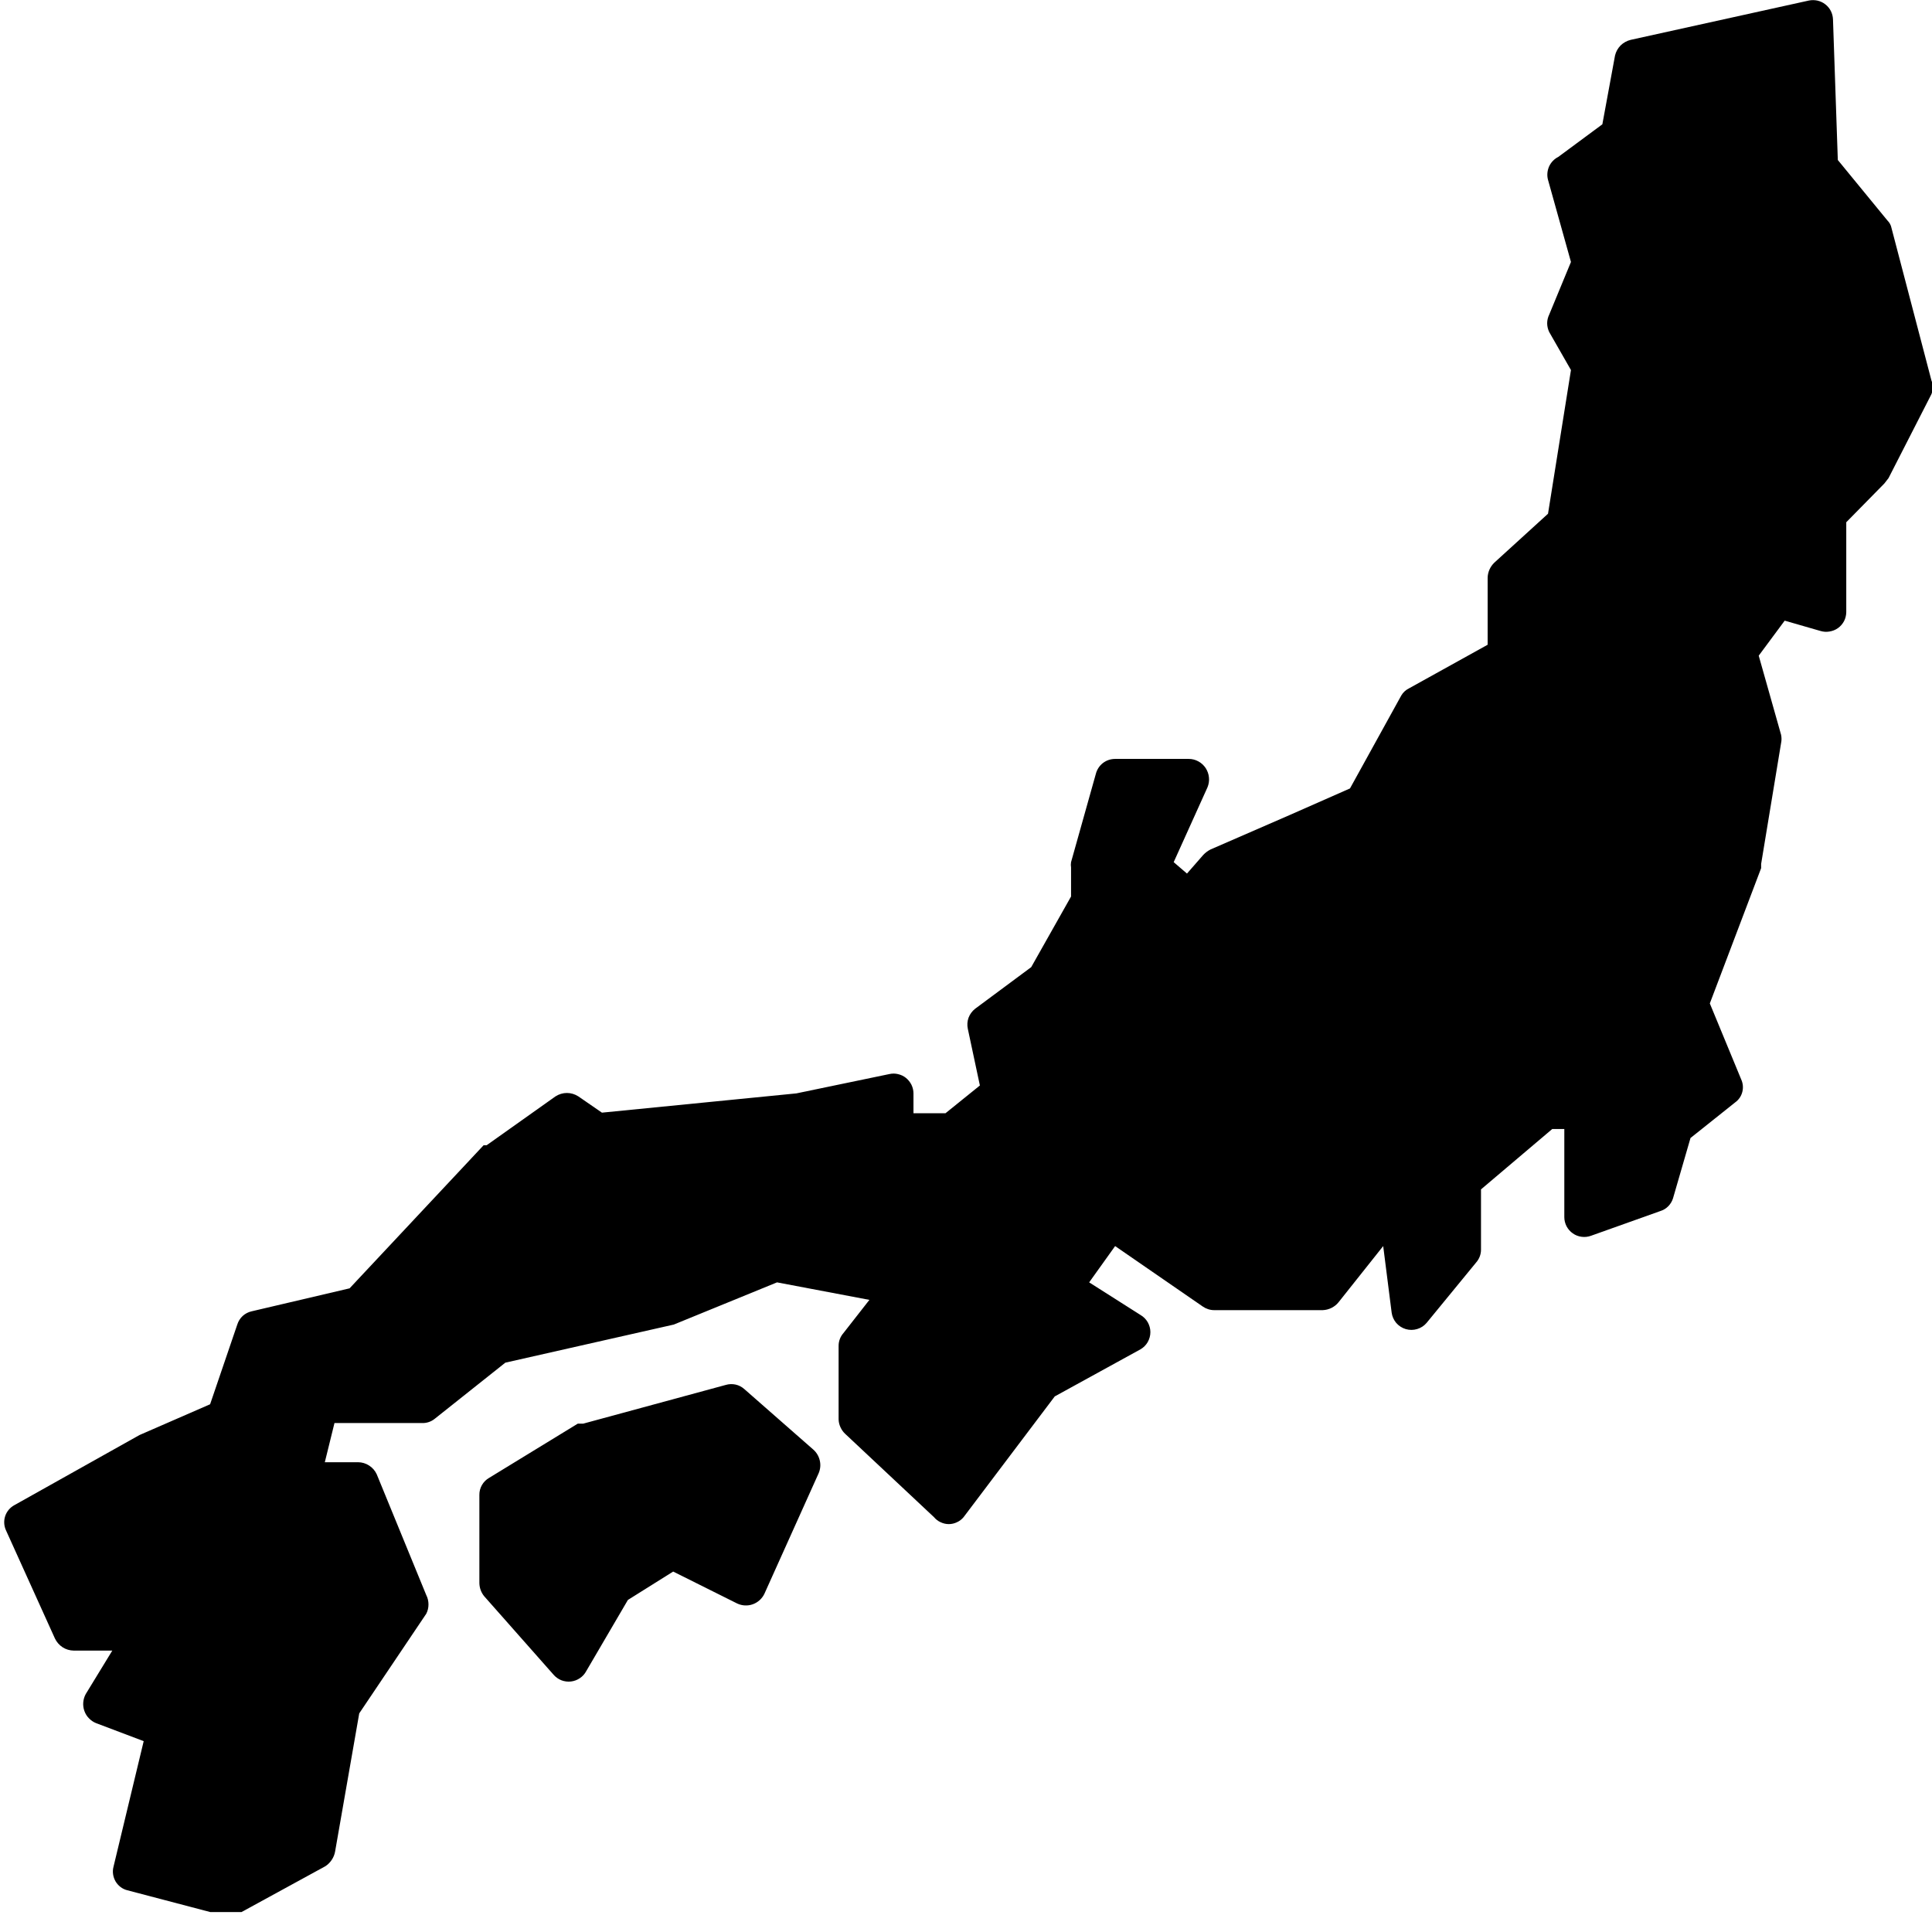 <svg width="32" height="32" viewBox="0 0 32 32" fill="none" xmlns="http://www.w3.org/2000/svg">
<g clip-path="url(#clip0_10_2838)">
<path fill-rule="evenodd" clip-rule="evenodd" d="M9.71 27.679C9.685 27.726 9.648 27.767 9.604 27.796C9.56 27.826 9.509 27.845 9.456 27.851C9.403 27.857 9.349 27.85 9.299 27.831C9.249 27.811 9.205 27.78 9.17 27.74L8.02 26.439C7.969 26.377 7.941 26.3 7.94 26.219V24.759C7.939 24.703 7.954 24.647 7.982 24.598C8.01 24.549 8.051 24.507 8.1 24.479L9.57 23.58H9.66L12.02 22.939C12.073 22.923 12.13 22.921 12.184 22.933C12.239 22.945 12.289 22.972 12.33 23.009L13.47 24.009C13.524 24.056 13.562 24.12 13.578 24.19C13.595 24.26 13.588 24.334 13.56 24.4L12.66 26.4C12.621 26.48 12.552 26.542 12.468 26.572C12.384 26.602 12.291 26.597 12.21 26.559L11.15 26.03L10.4 26.5L9.71 27.679ZM26.54 2.059L26.75 0.919C26.765 0.856 26.797 0.798 26.843 0.752C26.889 0.707 26.947 0.675 27.01 0.66L29.96 0.009C30.007 -0.001 30.056 -0 30.103 0.01C30.15 0.021 30.194 0.041 30.232 0.071C30.27 0.1 30.302 0.138 30.324 0.181C30.346 0.224 30.358 0.272 30.36 0.32L30.44 2.65L31.26 3.65C31.296 3.685 31.321 3.73 31.33 3.78L31.99 6.299C32.02 6.373 32.02 6.456 31.99 6.53L31.28 7.919L31.21 8.009L30.58 8.65V10.139C30.579 10.191 30.567 10.242 30.543 10.288C30.519 10.333 30.485 10.373 30.443 10.403C30.401 10.433 30.353 10.452 30.302 10.46C30.251 10.469 30.199 10.465 30.15 10.45L29.56 10.28L29.13 10.86L29.5 12.169C29.51 12.216 29.51 12.263 29.5 12.309L29.17 14.309V14.379L28.32 16.62L28.84 17.879C28.87 17.945 28.876 18.018 28.858 18.087C28.84 18.157 28.798 18.217 28.74 18.259L28 18.849L27.71 19.849C27.695 19.898 27.667 19.943 27.631 19.98C27.594 20.017 27.549 20.044 27.5 20.059L26.35 20.469C26.3 20.487 26.247 20.492 26.195 20.485C26.143 20.478 26.093 20.459 26.05 20.428C26.007 20.398 25.972 20.358 25.947 20.311C25.923 20.264 25.91 20.212 25.91 20.16V18.7H25.71L24.53 19.7V20.7C24.53 20.777 24.501 20.852 24.45 20.91L23.63 21.91C23.589 21.959 23.534 21.995 23.473 22.013C23.411 22.032 23.346 22.032 23.284 22.014C23.223 21.996 23.168 21.96 23.126 21.912C23.085 21.863 23.058 21.803 23.05 21.74L22.91 20.639L22.17 21.57C22.139 21.609 22.099 21.64 22.054 21.663C22.009 21.685 21.96 21.698 21.91 21.7H20.11C20.042 21.7 19.976 21.678 19.92 21.639L18.47 20.639L18.04 21.24L18.89 21.78C18.94 21.809 18.981 21.85 19.01 21.9C19.038 21.95 19.054 22.006 19.054 22.064C19.054 22.122 19.038 22.179 19.01 22.229C18.981 22.279 18.94 22.32 18.89 22.349L17.47 23.129L15.96 25.129C15.93 25.165 15.892 25.194 15.85 25.213C15.808 25.233 15.762 25.244 15.715 25.244C15.668 25.244 15.622 25.233 15.58 25.213C15.537 25.194 15.5 25.165 15.47 25.129L14 23.75C13.966 23.719 13.94 23.681 13.921 23.64C13.902 23.599 13.891 23.555 13.89 23.509V22.29C13.89 22.212 13.919 22.138 13.97 22.08L14.4 21.53L12.87 21.24L11.16 21.939L8.37 22.57L7.2 23.5C7.141 23.548 7.066 23.573 6.99 23.57H5.54L5.38 24.219H5.93C5.995 24.219 6.059 24.238 6.114 24.274C6.169 24.309 6.213 24.36 6.24 24.419L7.06 26.419C7.085 26.467 7.097 26.521 7.097 26.575C7.097 26.629 7.085 26.681 7.06 26.729L5.95 28.379L5.55 30.669C5.541 30.718 5.522 30.765 5.494 30.806C5.467 30.847 5.431 30.883 5.39 30.91L3.91 31.719C3.833 31.749 3.747 31.749 3.67 31.719L2.11 31.309C2.069 31.299 2.031 31.281 1.997 31.255C1.964 31.23 1.935 31.198 1.914 31.162C1.893 31.125 1.879 31.086 1.873 31.044C1.867 31.003 1.869 30.96 1.88 30.919L2.38 28.839L1.59 28.54C1.545 28.522 1.505 28.494 1.472 28.459C1.438 28.425 1.413 28.383 1.397 28.337C1.381 28.292 1.375 28.244 1.379 28.196C1.383 28.148 1.397 28.101 1.42 28.059L1.86 27.339H1.22C1.155 27.338 1.091 27.319 1.037 27.284C0.982 27.248 0.938 27.198 0.91 27.139L0.1 25.349C0.065 25.275 0.06 25.189 0.086 25.111C0.112 25.033 0.167 24.968 0.24 24.929L2.31 23.769L3.48 23.259L3.93 21.939C3.947 21.884 3.978 21.835 4.02 21.796C4.062 21.758 4.114 21.731 4.17 21.719L5.79 21.339L8.01 18.969H8.06L9.2 18.16C9.257 18.123 9.323 18.103 9.39 18.103C9.457 18.103 9.523 18.123 9.58 18.16L9.97 18.429L13.19 18.11L14.73 17.79C14.778 17.779 14.828 17.779 14.875 17.791C14.923 17.802 14.968 17.823 15.006 17.854C15.044 17.885 15.075 17.924 15.097 17.968C15.118 18.012 15.13 18.061 15.13 18.11V18.439H15.66L16.23 17.979L16.03 17.04C16.017 16.979 16.021 16.915 16.042 16.857C16.064 16.799 16.101 16.748 16.15 16.709L17.08 16.019L17.74 14.849V14.37C17.735 14.34 17.735 14.31 17.74 14.28L18.15 12.82C18.168 12.748 18.209 12.684 18.267 12.639C18.325 12.594 18.396 12.57 18.47 12.57H19.69C19.745 12.57 19.8 12.584 19.849 12.611C19.898 12.637 19.939 12.676 19.97 12.722C20 12.769 20.019 12.822 20.024 12.877C20.03 12.933 20.021 12.988 20 13.04L19.44 14.28L19.66 14.469L19.93 14.16C19.965 14.123 20.005 14.093 20.05 14.07L21.36 13.5L22.36 13.059L23.21 11.519C23.24 11.467 23.286 11.426 23.34 11.4L24.64 10.679V9.57C24.642 9.475 24.682 9.386 24.75 9.32L25.64 8.509L26.02 6.129L25.66 5.5C25.638 5.454 25.626 5.404 25.626 5.354C25.626 5.304 25.638 5.255 25.66 5.21L26.02 4.339L25.64 2.979C25.62 2.906 25.627 2.829 25.657 2.759C25.688 2.69 25.742 2.633 25.81 2.599L26.54 2.059Z" fill="black"/>
</g>
<defs>
<clipPath id="clip0_10_2838">
<rect width="32" height="31.67" fill="white"/>
</clipPath>
</defs>
</svg>
